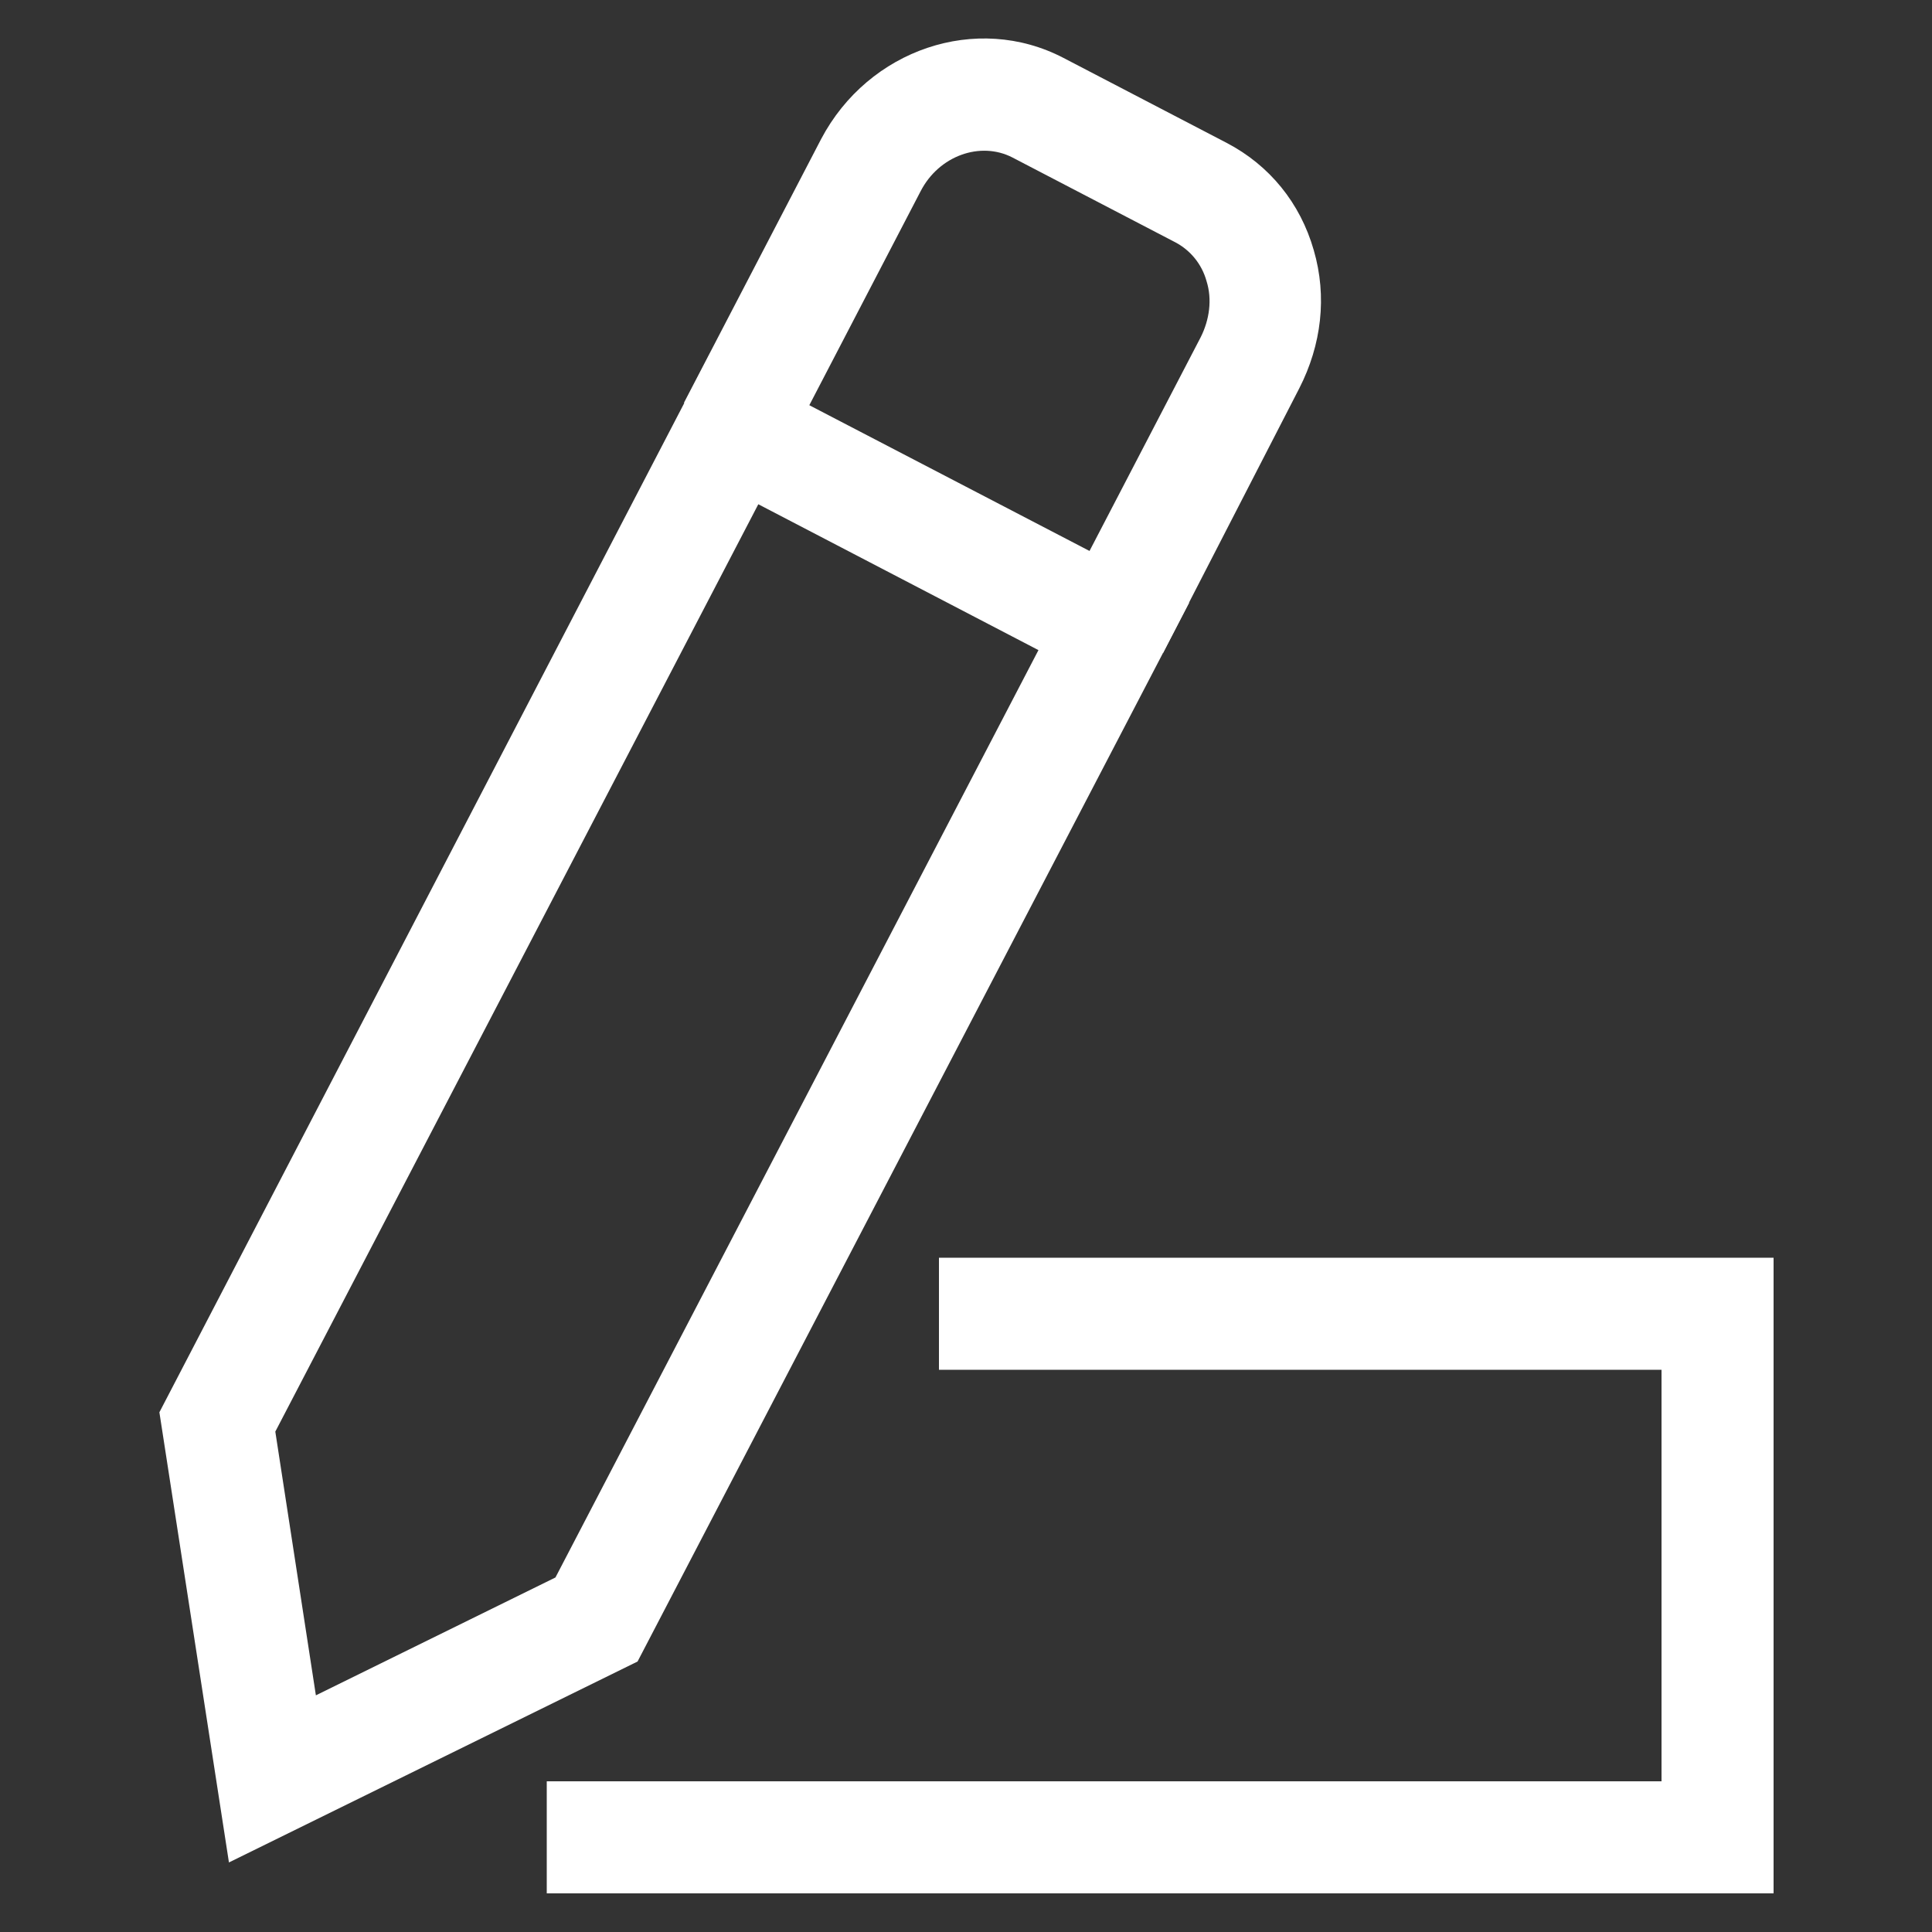 <?xml version="1.0" encoding="utf-8"?>
<!-- Generator: Adobe Illustrator 21.1.0, SVG Export Plug-In . SVG Version: 6.00 Build 0)  -->
<svg version="1.1" id="Layer_1" xmlns="http://www.w3.org/2000/svg" xmlns:xlink="http://www.w3.org/1999/xlink" x="0px" y="0px"
	 viewBox="0 0 200 200" style="enable-background:new 0 0 200 200;" xml:space="preserve">
<rect x="0" y="0" width="200" height="200" fill="#333333" stroke="none"/>
<style type="text/css">
	.st0{fill:#FFFFFF;}
</style>
<g>
	<g>
		<path class="st0" d="M23.7,192.8l-7.2-46.6L73.5,36.6l49.6,25.8L66,172L23.7,192.8z M28.5,148.2l4.2,27.3l24.8-12.2l50-96
			l-29-15.1L28.5,148.2z"/>
	</g>
	<g id="XMLID_1_">
		<path class="st0" d="M120.4,67.6l-10.3-5.4l14.2-27.3c0.9-1.8,1.2-3.9,0.6-5.8c-0.5-1.8-1.7-3.2-3.2-4l-16.9-8.8
			c-3.3-1.7-7.6-0.2-9.5,3.5L81.1,47.1l-10.3-5.4l14.2-27.3c4.9-9.3,16.1-13.1,25.1-8.4l16.9,8.8c4.4,2.3,7.6,6.2,9,11.1
			c1.4,4.8,0.8,9.8-1.5,14.3L120.4,67.6z"/>
	</g>
	<g>
		<polygon class="st0" points="183.6,196 56.6,196 56.6,184.4 172,184.4 172,141.8 97.2,141.8 97.2,130.2 183.6,130.2 		"/>
	</g>
</g>
</svg>
